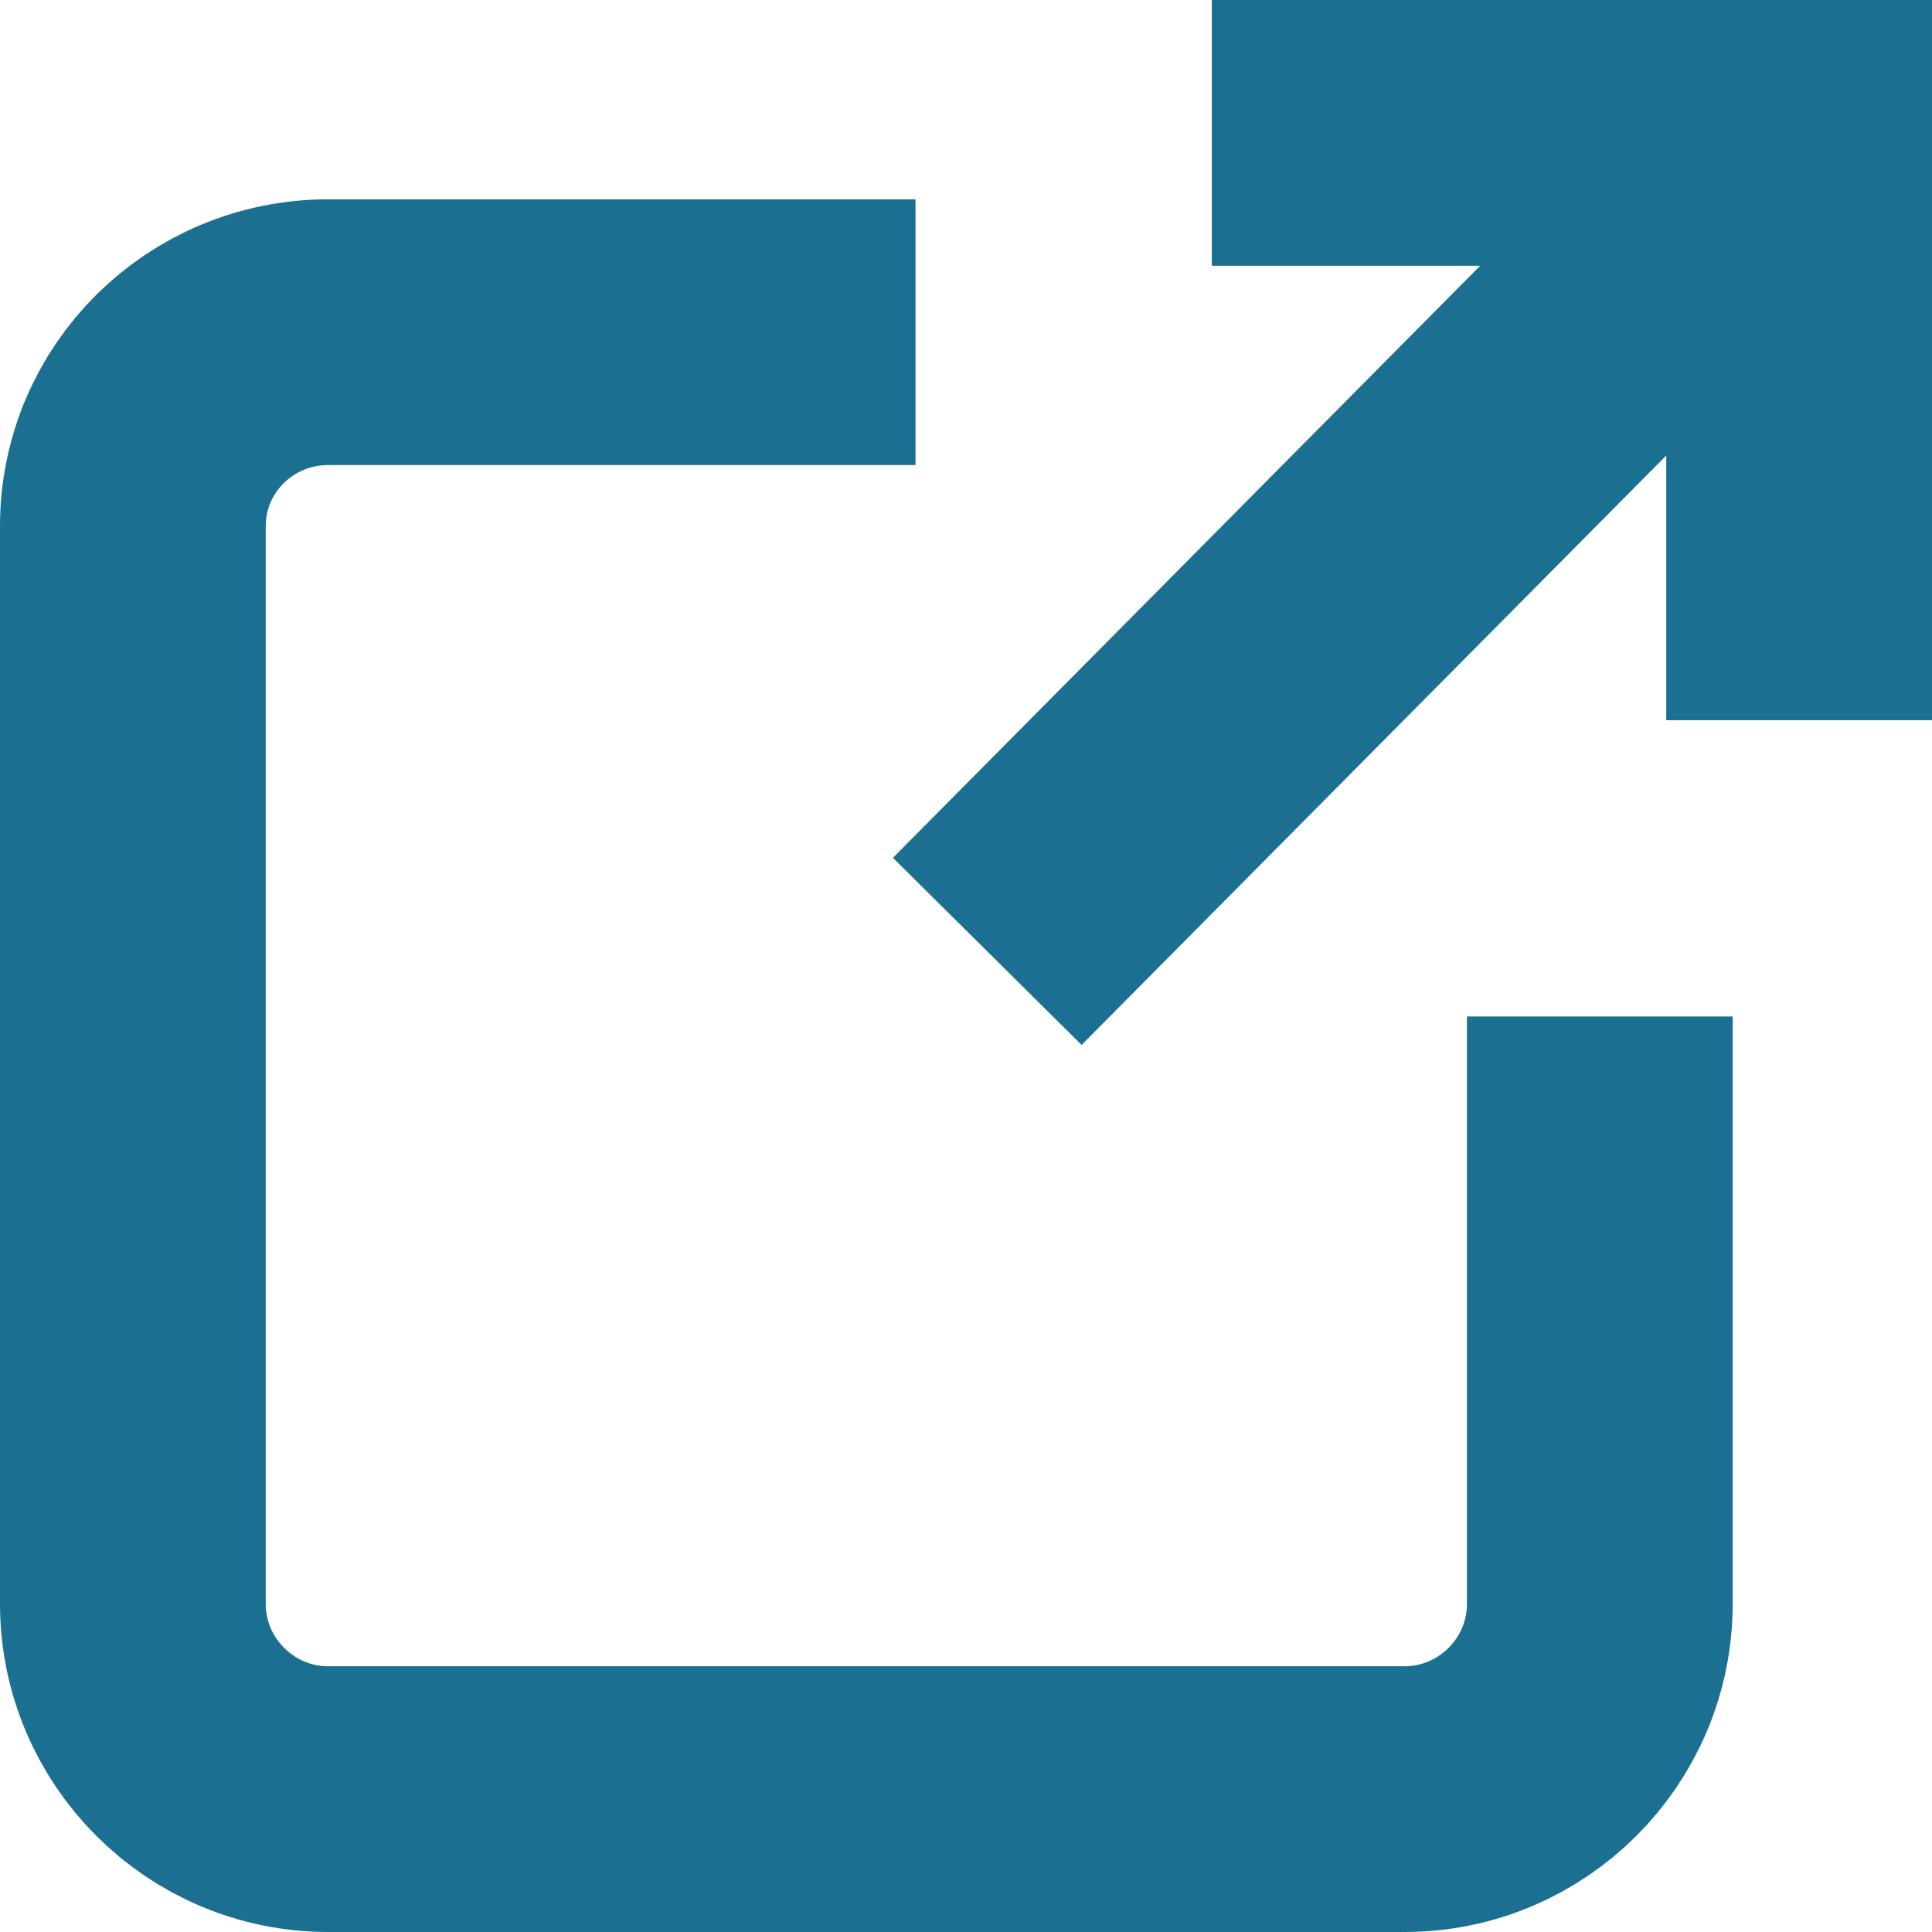 <?xml version="1.0" encoding="UTF-8"?>
<svg id="_レイヤー_2" data-name="レイヤー 2" xmlns="http://www.w3.org/2000/svg" width="14.54" height="14.54" viewBox="0 0 14.54 14.54">
  <defs>
    <style>
      .cls-1 {
        fill: none;
        stroke: #1b7092;
        stroke-width: 2px;
      }
    </style>
  </defs>
  <g id="design">
    <path id="Icon_feather-external-link" data-name="Icon feather-external-link" class="cls-1" d="m12.04,7.65v4.42c0,.81-.66,1.47-1.47,1.47H2.47c-.81,0-1.47-.66-1.47-1.47V3.96c0-.81.66-1.46,1.47-1.46h4.42m2.23-1.5h4.42v4.42m-6.11,1.74L13.54,1"/>
  </g>
</svg>